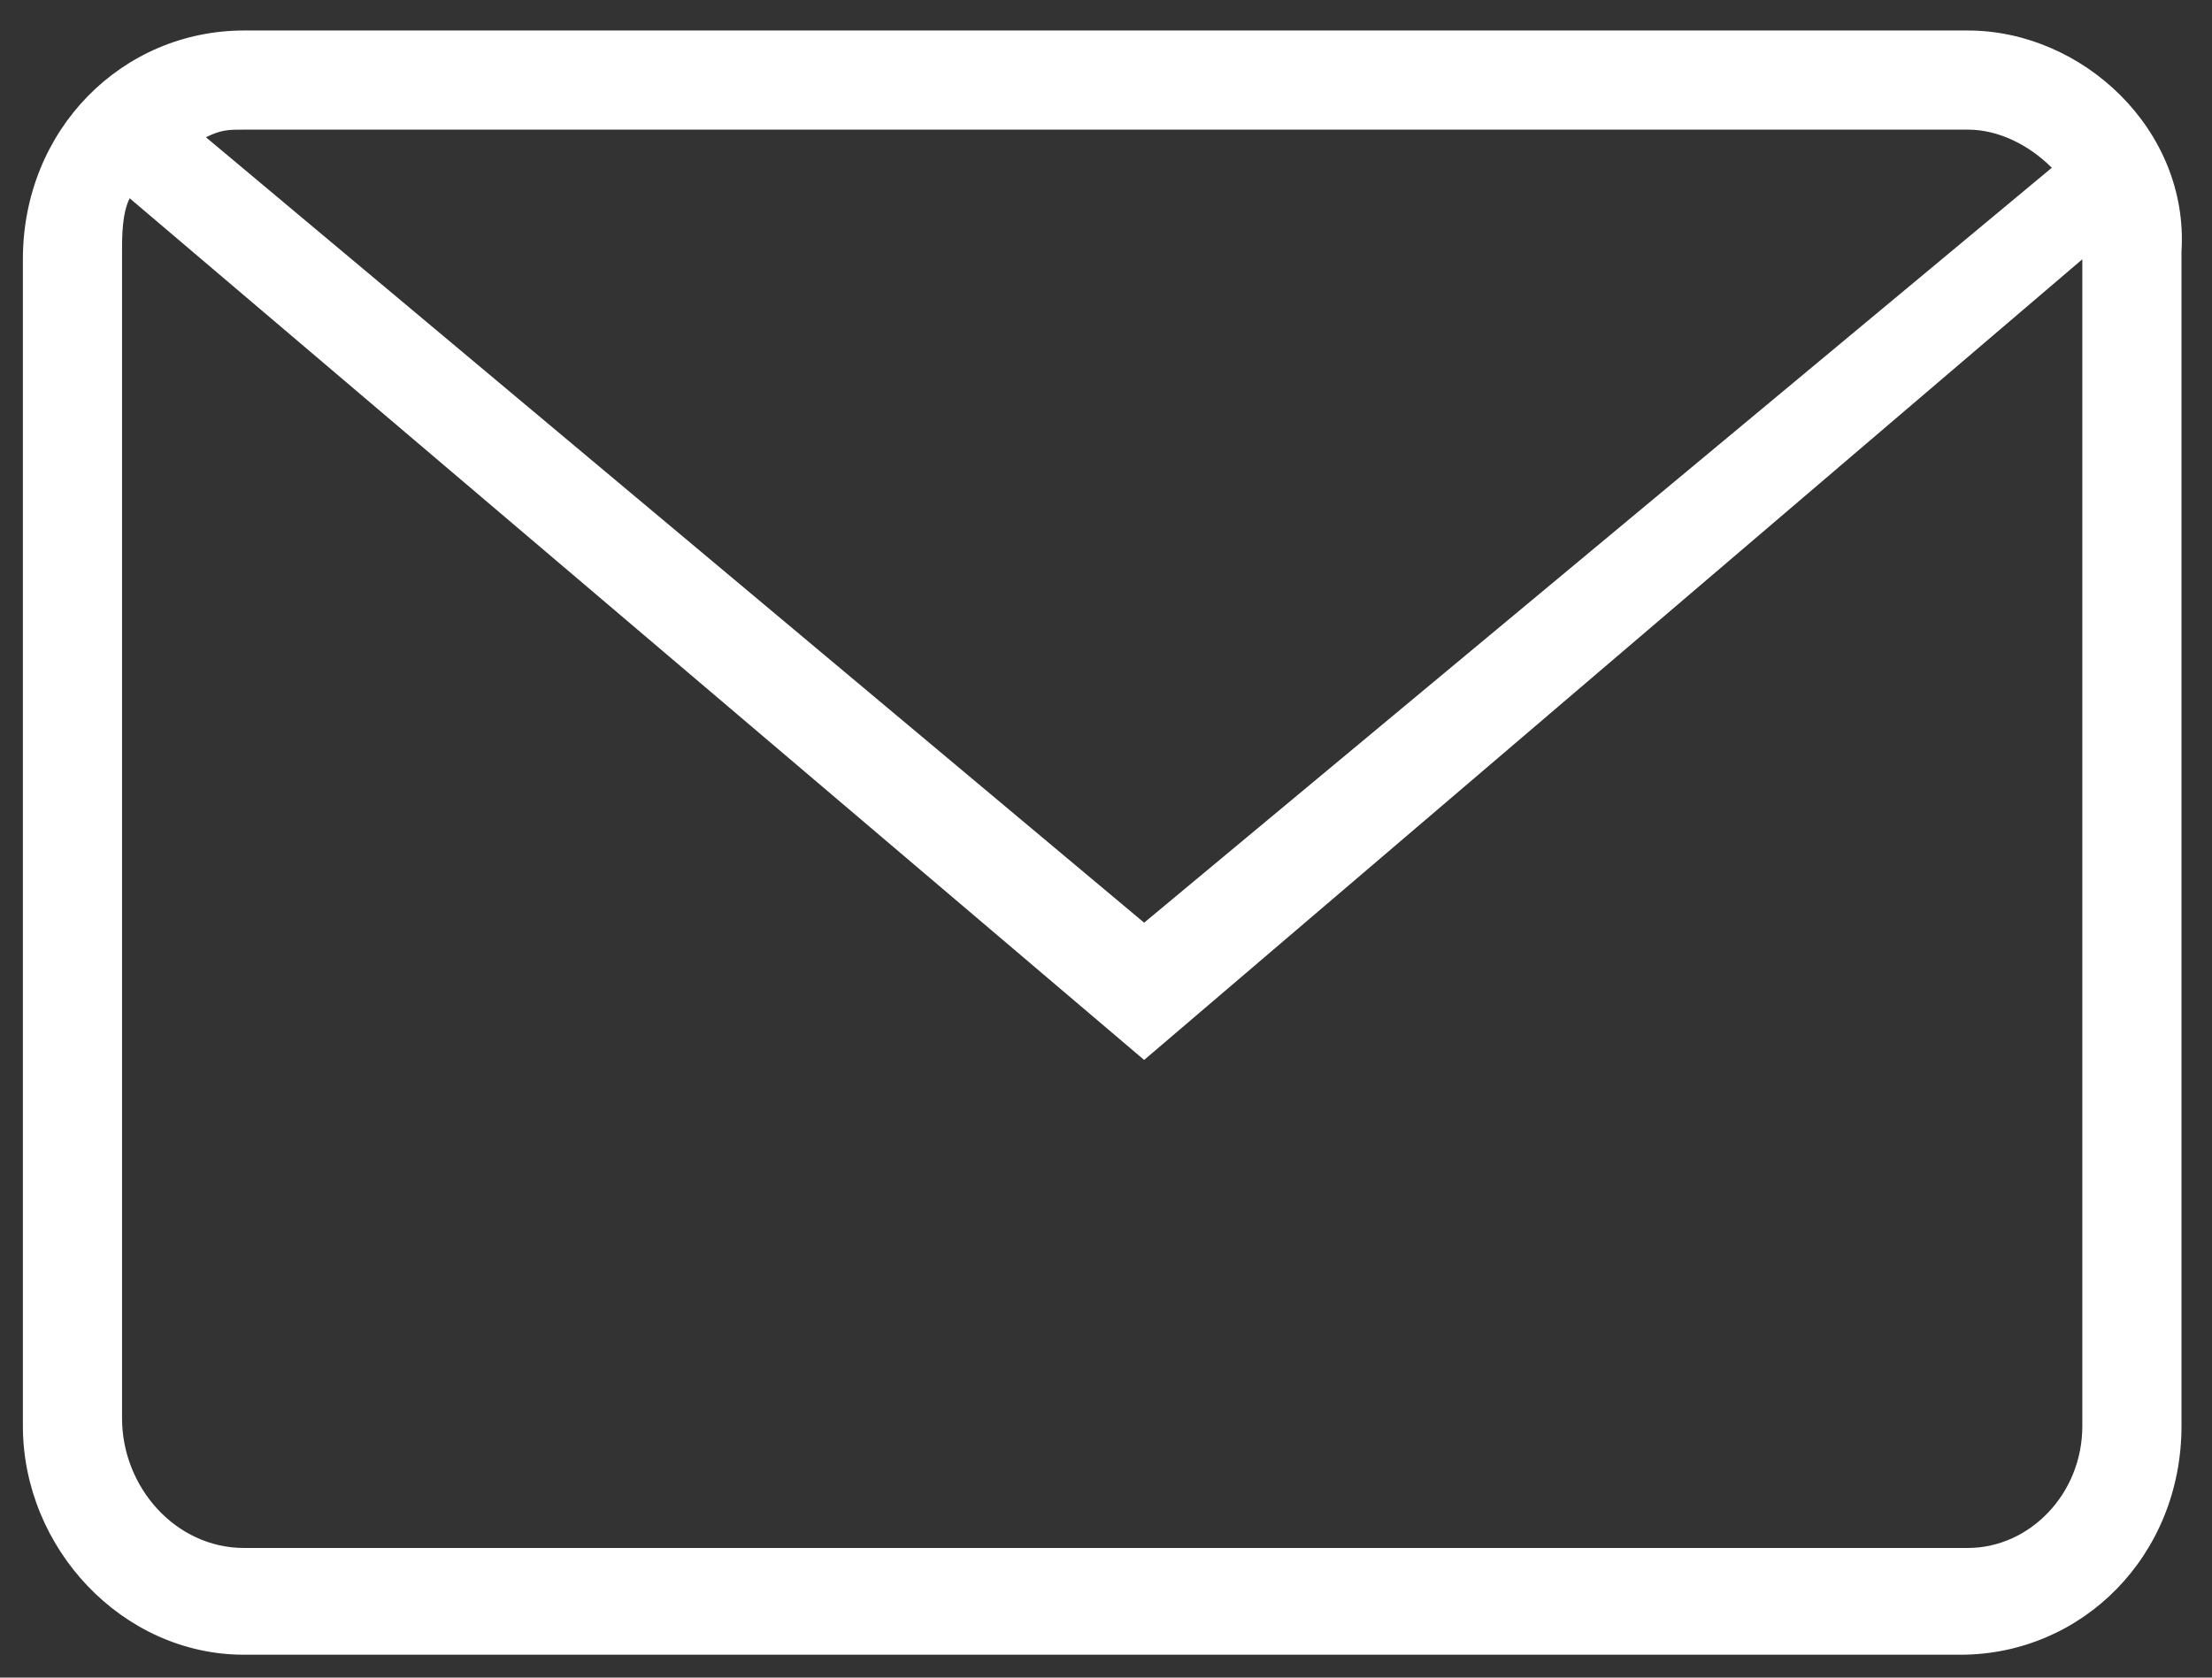 <?xml version="1.0" encoding="utf-8"?>
<!-- Generator: Adobe Illustrator 22.1.0, SVG Export Plug-In . SVG Version: 6.00 Build 0)  -->
<svg version="1.1" id="Ebene_1" xmlns="http://www.w3.org/2000/svg" xmlns:xlink="http://www.w3.org/1999/xlink" x="0px" y="0px"
	 viewBox="0 0 29 22" style="enable-background:new 0 0 29 22;" xml:space="preserve">
<rect x="0" y="0" width="29" height="22" fill="#333333" stroke="none"/>
<style type="text/css">
	.st0{fill:#FFFFFF;}
</style>
<title>Group 5 Copy 7</title>
<desc>Created with Sketch.</desc>
<path class="st0" d="M25.8,0.4H3.2c-1.6,0-2.9,1.3-2.9,3v15.3c0,1.6,1.3,3,2.9,3h22.5c1.6,0,2.9-1.3,2.9-3V3.3
	C28.7,1.7,27.3,0.4,25.8,0.4z M25.8,1.7c0.4,0,0.8,0.2,1.1,0.5L15,12.1L2.7,1.8c0.2-0.1,0.3-0.1,0.5-0.1H25.8z M25.8,20.3H3.2
	c-0.9,0-1.6-0.8-1.6-1.7V3.3c0-0.2,0-0.5,0.1-0.7L15,13.9L27.3,3.4v15.3C27.3,19.6,26.6,20.3,25.8,20.3z"/>
</svg>
